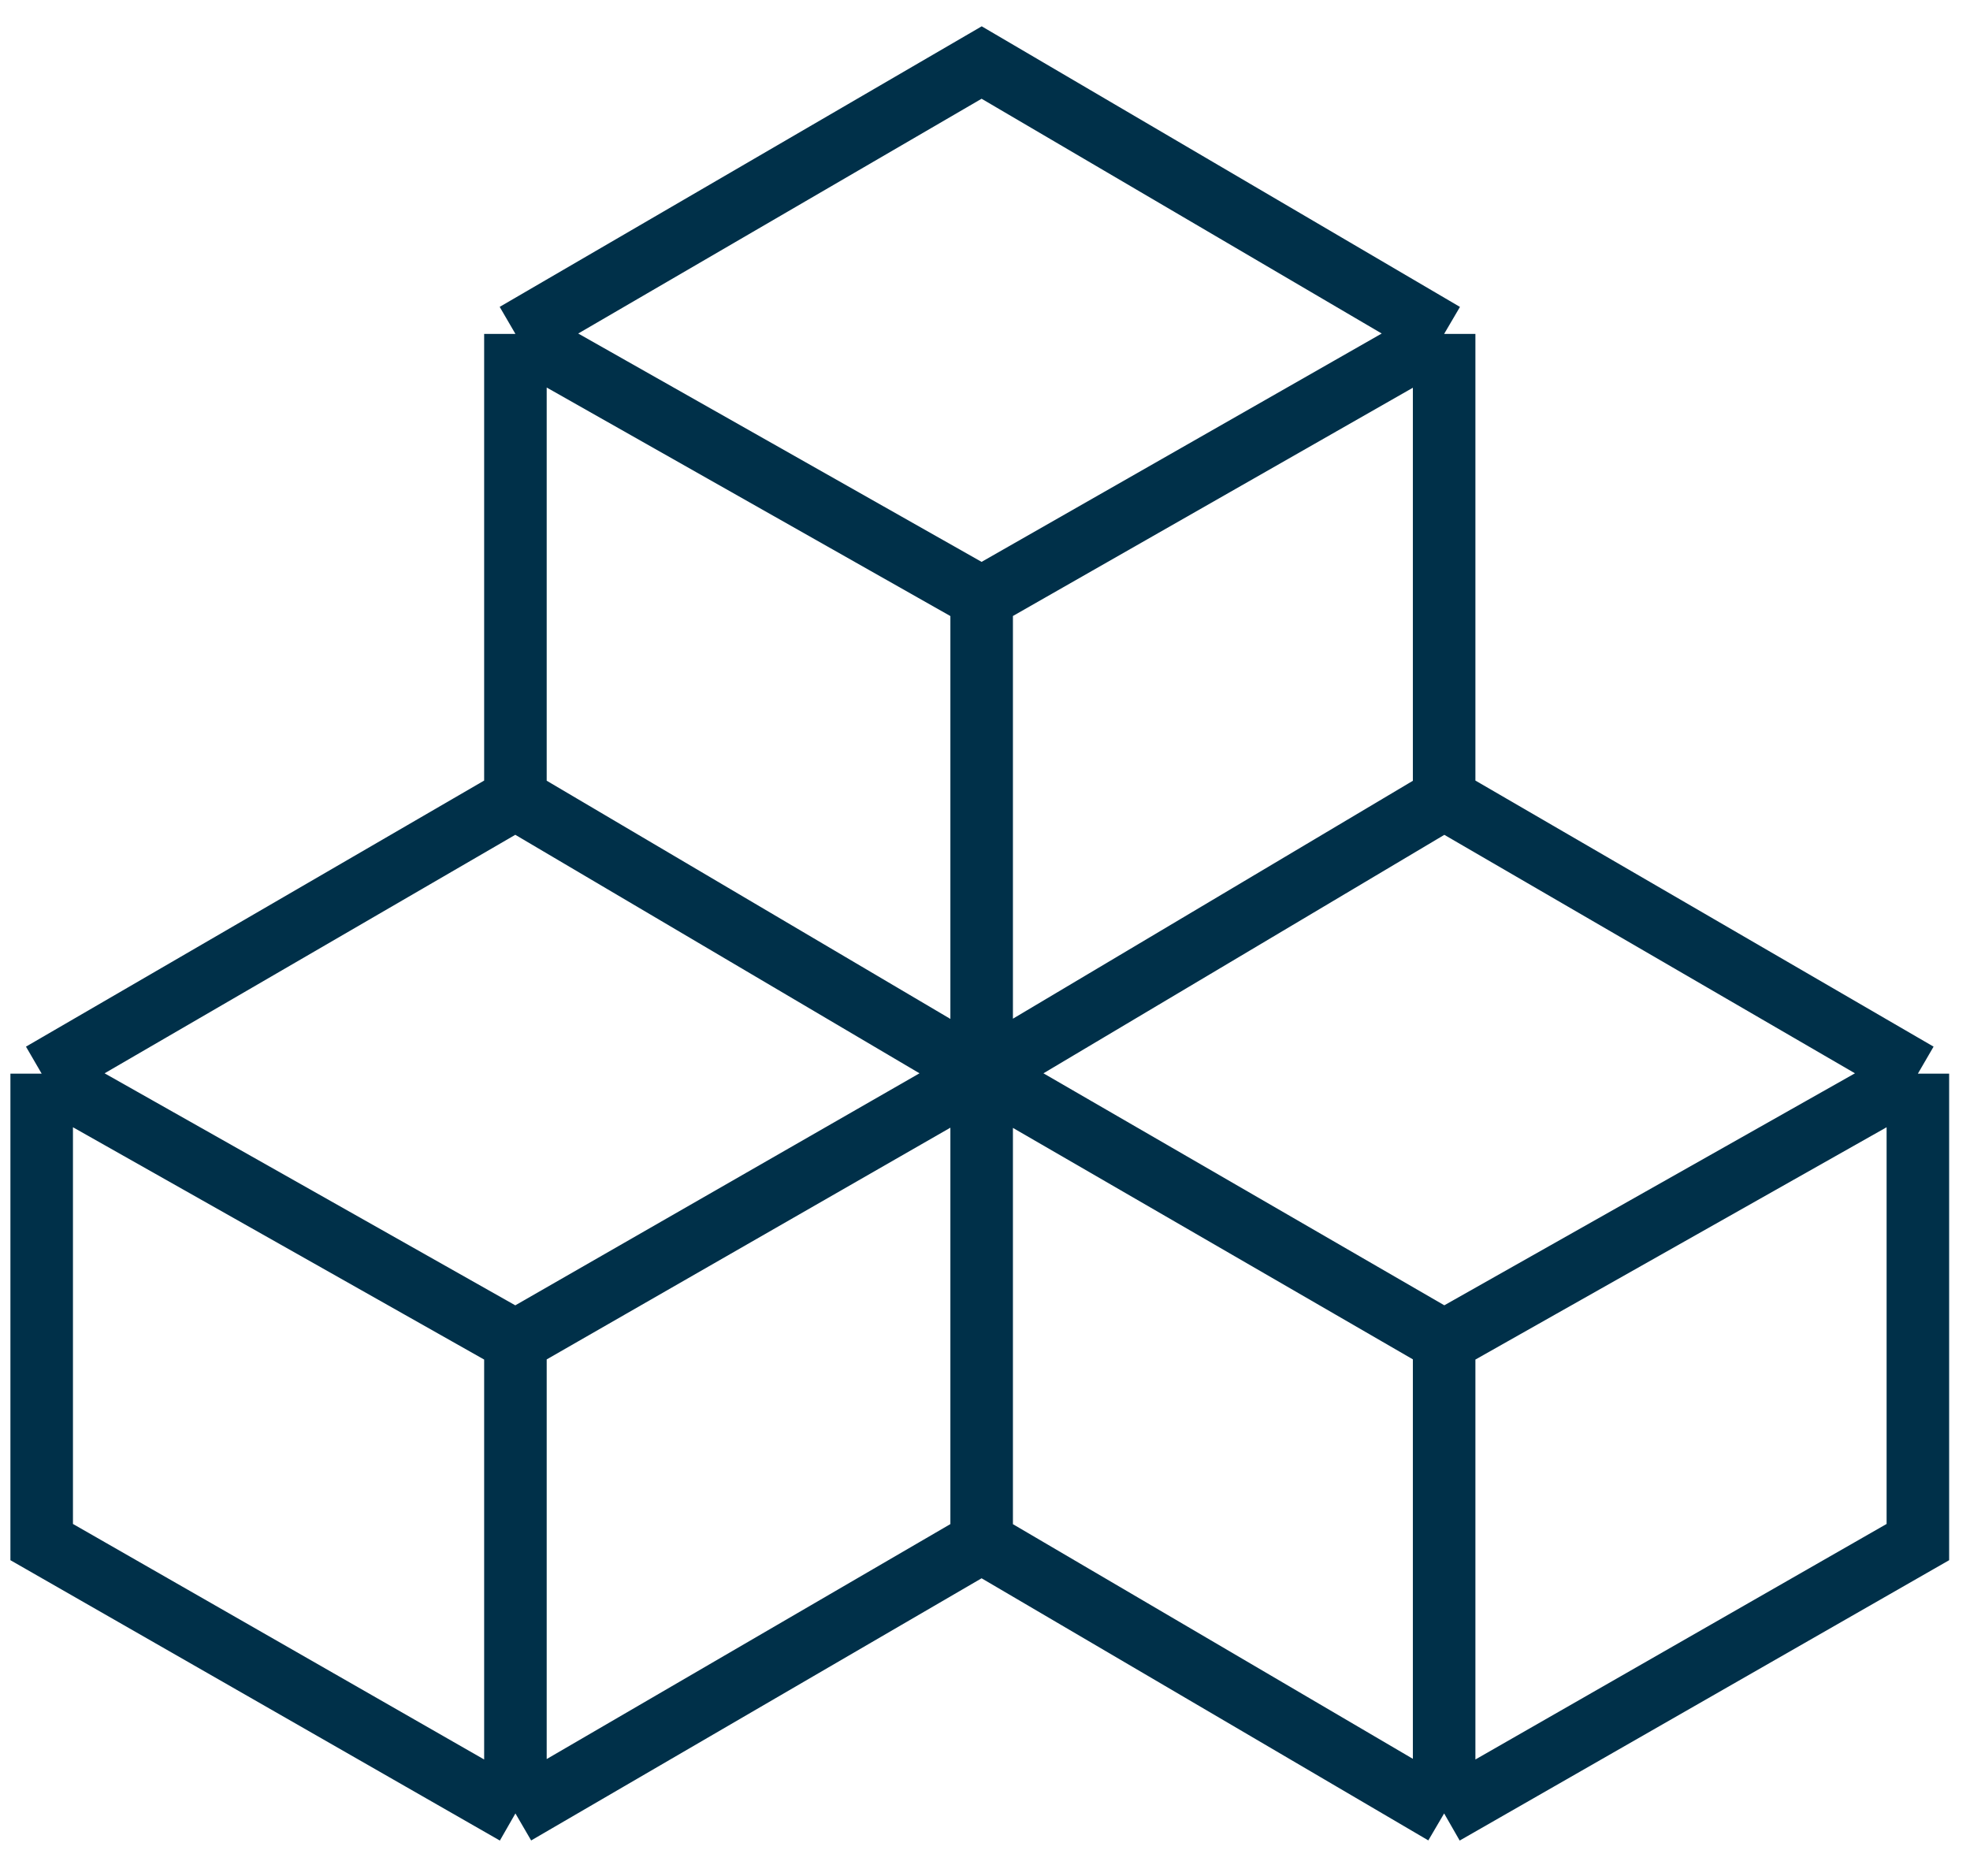 <svg width="63" height="60" viewBox="0 0 63 60" fill="none" xmlns="http://www.w3.org/2000/svg">
<path d="M1.333 34.34V49.321L16.483 58M1.333 34.34L16.483 25.541M1.333 34.34L16.483 42.9M16.483 25.541V10.679M16.483 25.541L31.393 34.34M16.483 10.679L31.393 2L46.183 10.679M16.483 10.679L31.393 19.121M46.183 10.679V25.541M46.183 10.679L31.393 19.121M46.183 25.541L61.333 34.34M46.183 25.541L31.393 34.34M61.333 34.34V49.321L46.183 58M61.333 34.34L46.183 42.9M46.183 58L31.393 49.321M46.183 58V42.9M31.393 49.321L16.483 58M31.393 49.321V34.34M16.483 58V42.9M16.483 42.9L31.393 34.34M31.393 34.34V19.121M31.393 34.34L46.183 42.9" stroke="#003049" stroke-width="2"/>
</svg>
